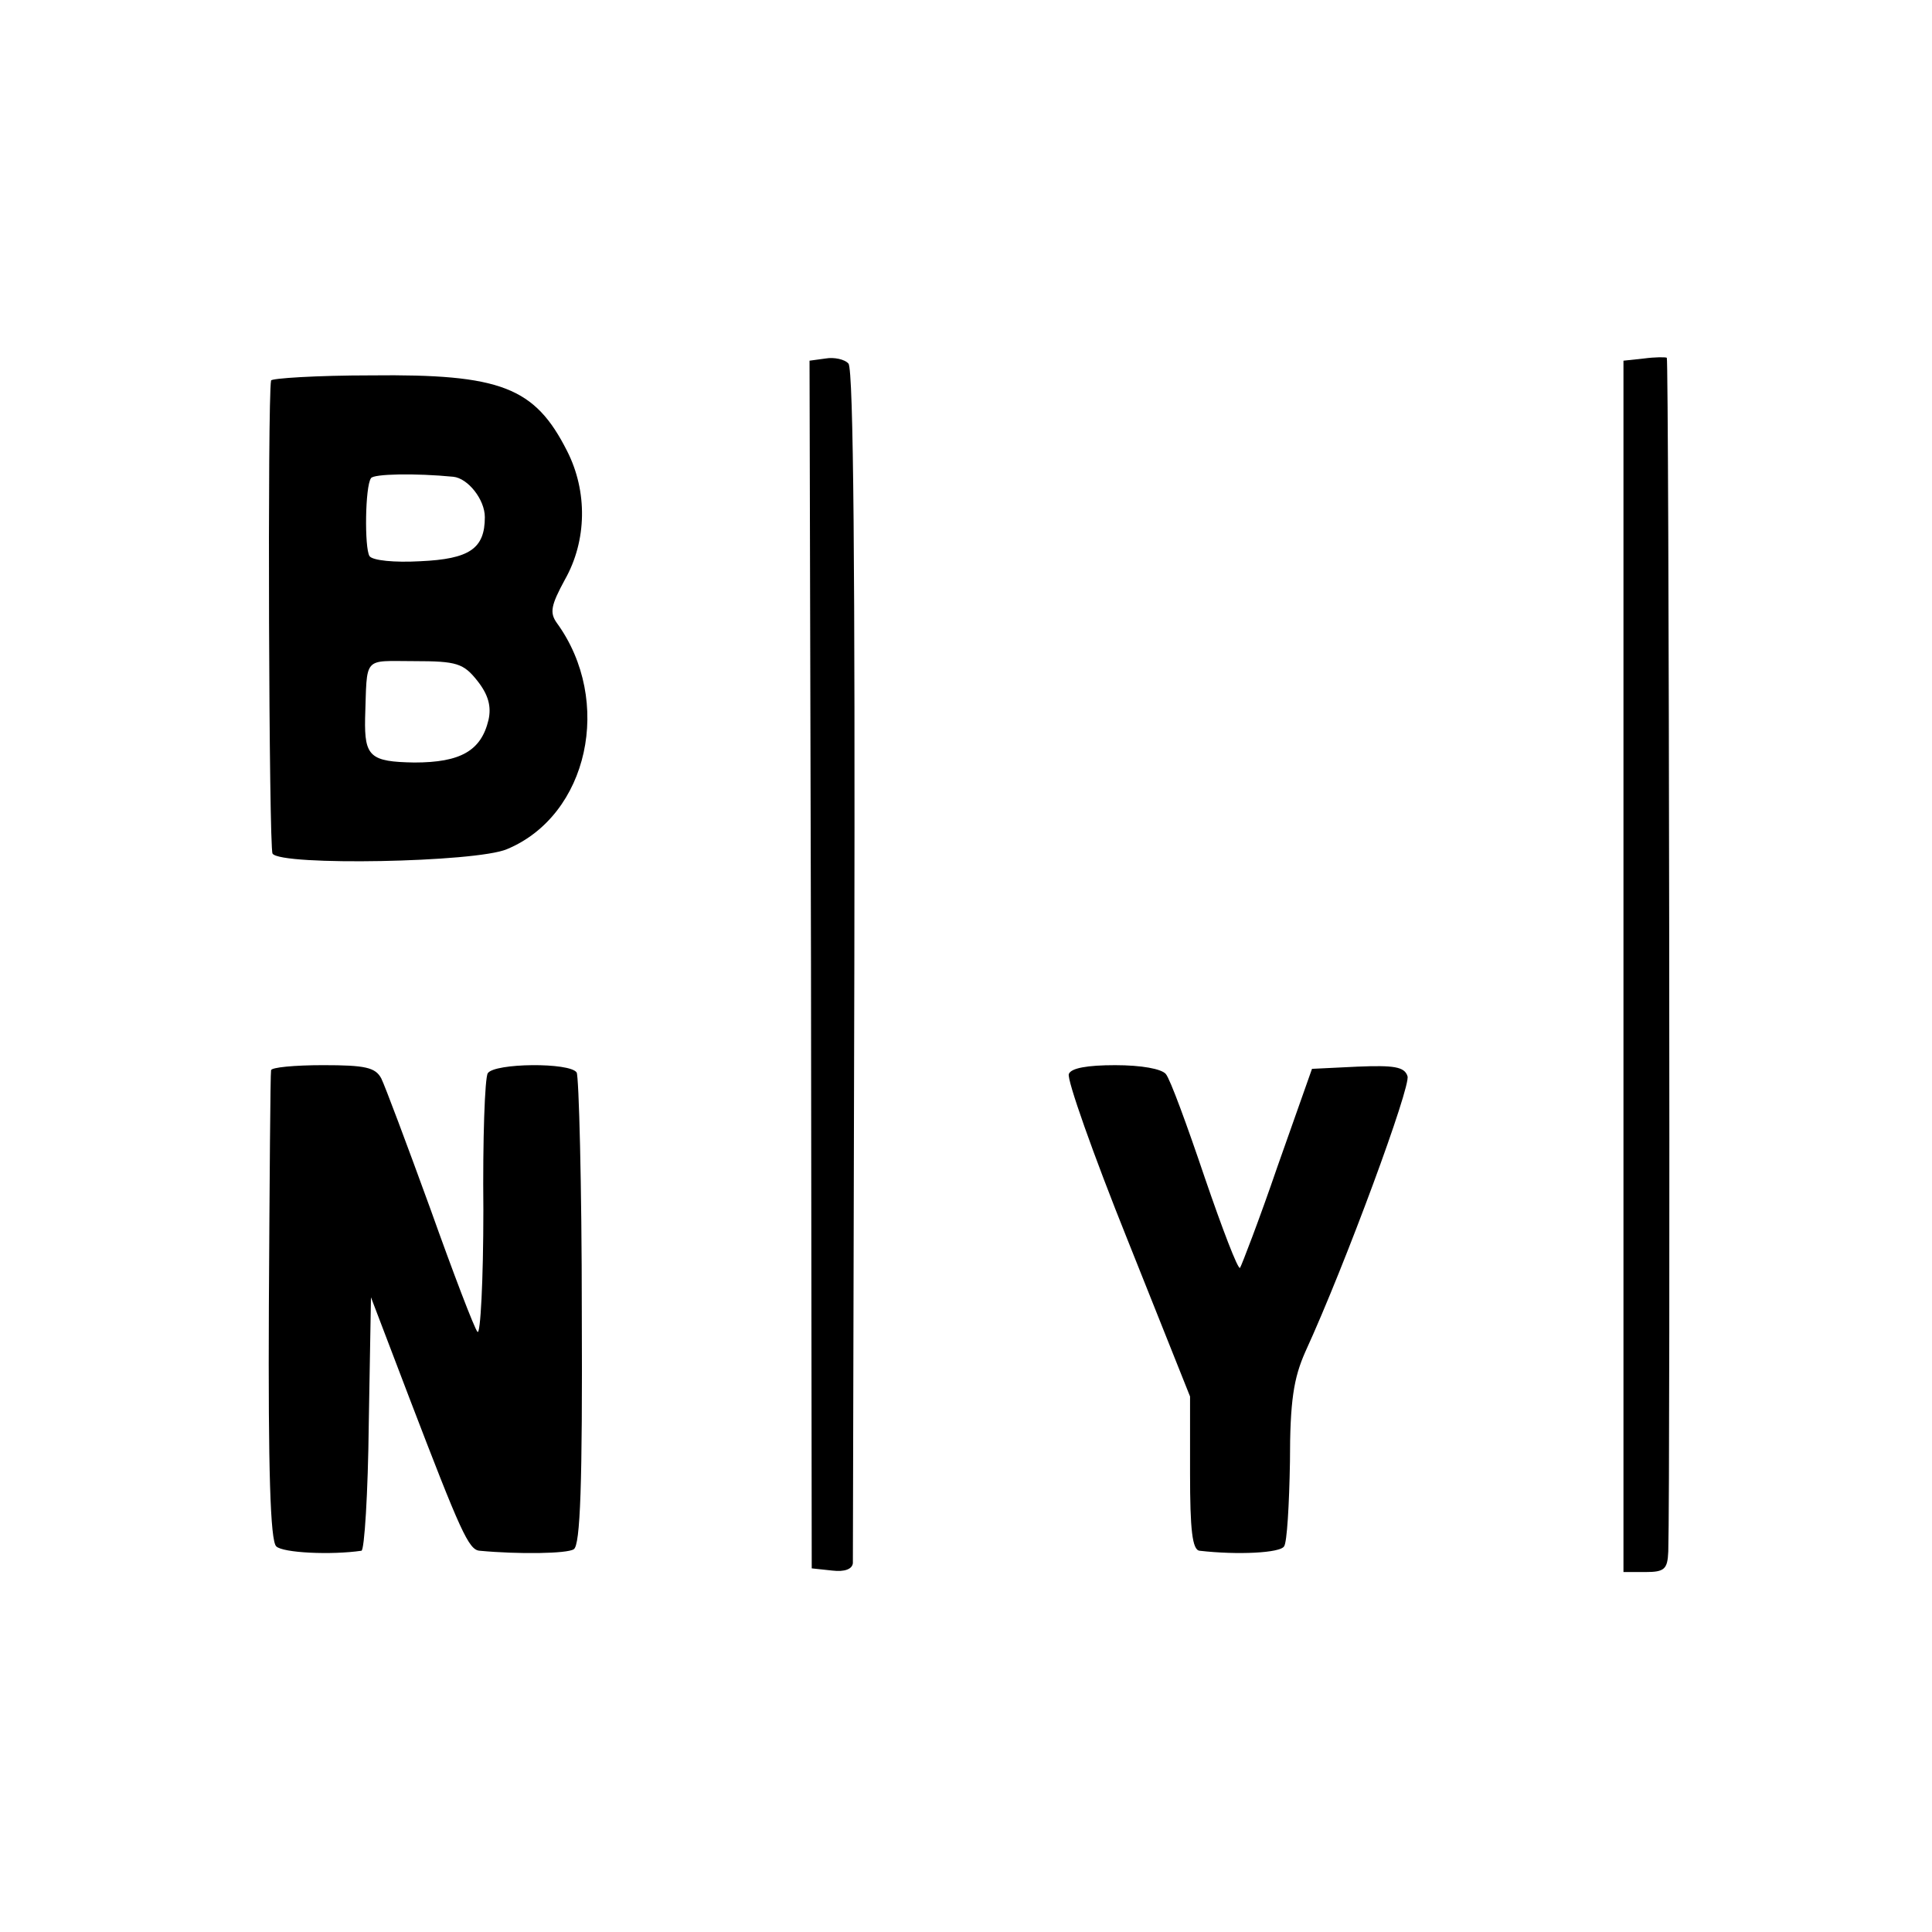 <?xml version="1.0" standalone="no"?>
<!DOCTYPE svg PUBLIC "-//W3C//DTD SVG 20010904//EN"
 "http://www.w3.org/TR/2001/REC-SVG-20010904/DTD/svg10.dtd">
<svg version="1.0" xmlns="http://www.w3.org/2000/svg"
 width="263pt" height="263pt" viewBox="0 0 263 263"
 preserveAspectRatio="xMidYMid meet">
<g transform="translate(0,263) scale(0.1,-0.1)"
fill="#000000" stroke="none">
<path d="M1124 2142 l-22 -3 2 -822 1 -822 28 -3 c17 -2 27 2 28 10 0 7 1 375
2 817 1 524 -1 808 -8 816 -5 6 -20 9 -31 7z"/>
<path d="M2238 2142 l-28 -3 0 -825 0 -824 30 0 c26 0 30 4 31 28 3 105 1
1623 -2 1625 -2 1 -16 1 -31 -1z"/>
<path d="M369 2112 c-5 -26 -3 -636 2 -644 11 -17 277 -12 319 6 111 46 145
202 68 308 -10 14 -8 24 11 59 30 53 31 120 3 175 -44 87 -90 105 -267 103
-74 0 -136 -4 -136 -7z m248 -131 c20 -2 43 -31 43 -55 0 -43 -21 -57 -88 -60
-35 -2 -65 1 -69 7 -7 11 -6 95 2 106 3 6 61 7 112 2z m33 -278 c15 -19 19
-35 15 -53 -10 -42 -38 -58 -101 -58 -60 1 -68 8 -67 60 3 86 -4 78 67 78 58
0 67 -3 86 -27z"/>
<path d="M369 1173 c-1 -5 -2 -149 -3 -322 -1 -223 2 -318 10 -326 9 -9 75
-12 116 -6 4 0 9 78 10 173 l3 172 53 -139 c69 -180 80 -205 95 -206 53 -5
119 -4 128 2 9 5 12 89 11 323 0 174 -4 321 -7 326 -9 14 -112 13 -121 -1 -4
-6 -7 -90 -6 -186 0 -96 -4 -171 -8 -166 -4 4 -33 80 -64 167 -32 88 -62 168
-67 178 -8 15 -22 18 -79 18 -39 0 -71 -3 -71 -7z"/>
<path d="M1455 1168 c-3 -7 33 -109 80 -226 l85 -213 0 -105 c0 -76 3 -104 13
-105 52 -6 110 -3 115 6 4 5 7 57 8 115 0 83 5 114 21 150 55 120 144 362 139
375 -4 13 -19 15 -68 13 l-62 -3 -47 -133 c-25 -73 -49 -135 -51 -138 -3 -2
-24 53 -48 123 -24 71 -47 134 -53 141 -6 7 -33 12 -69 12 -38 0 -60 -4 -63
-12z"/>
</g>
</svg>
